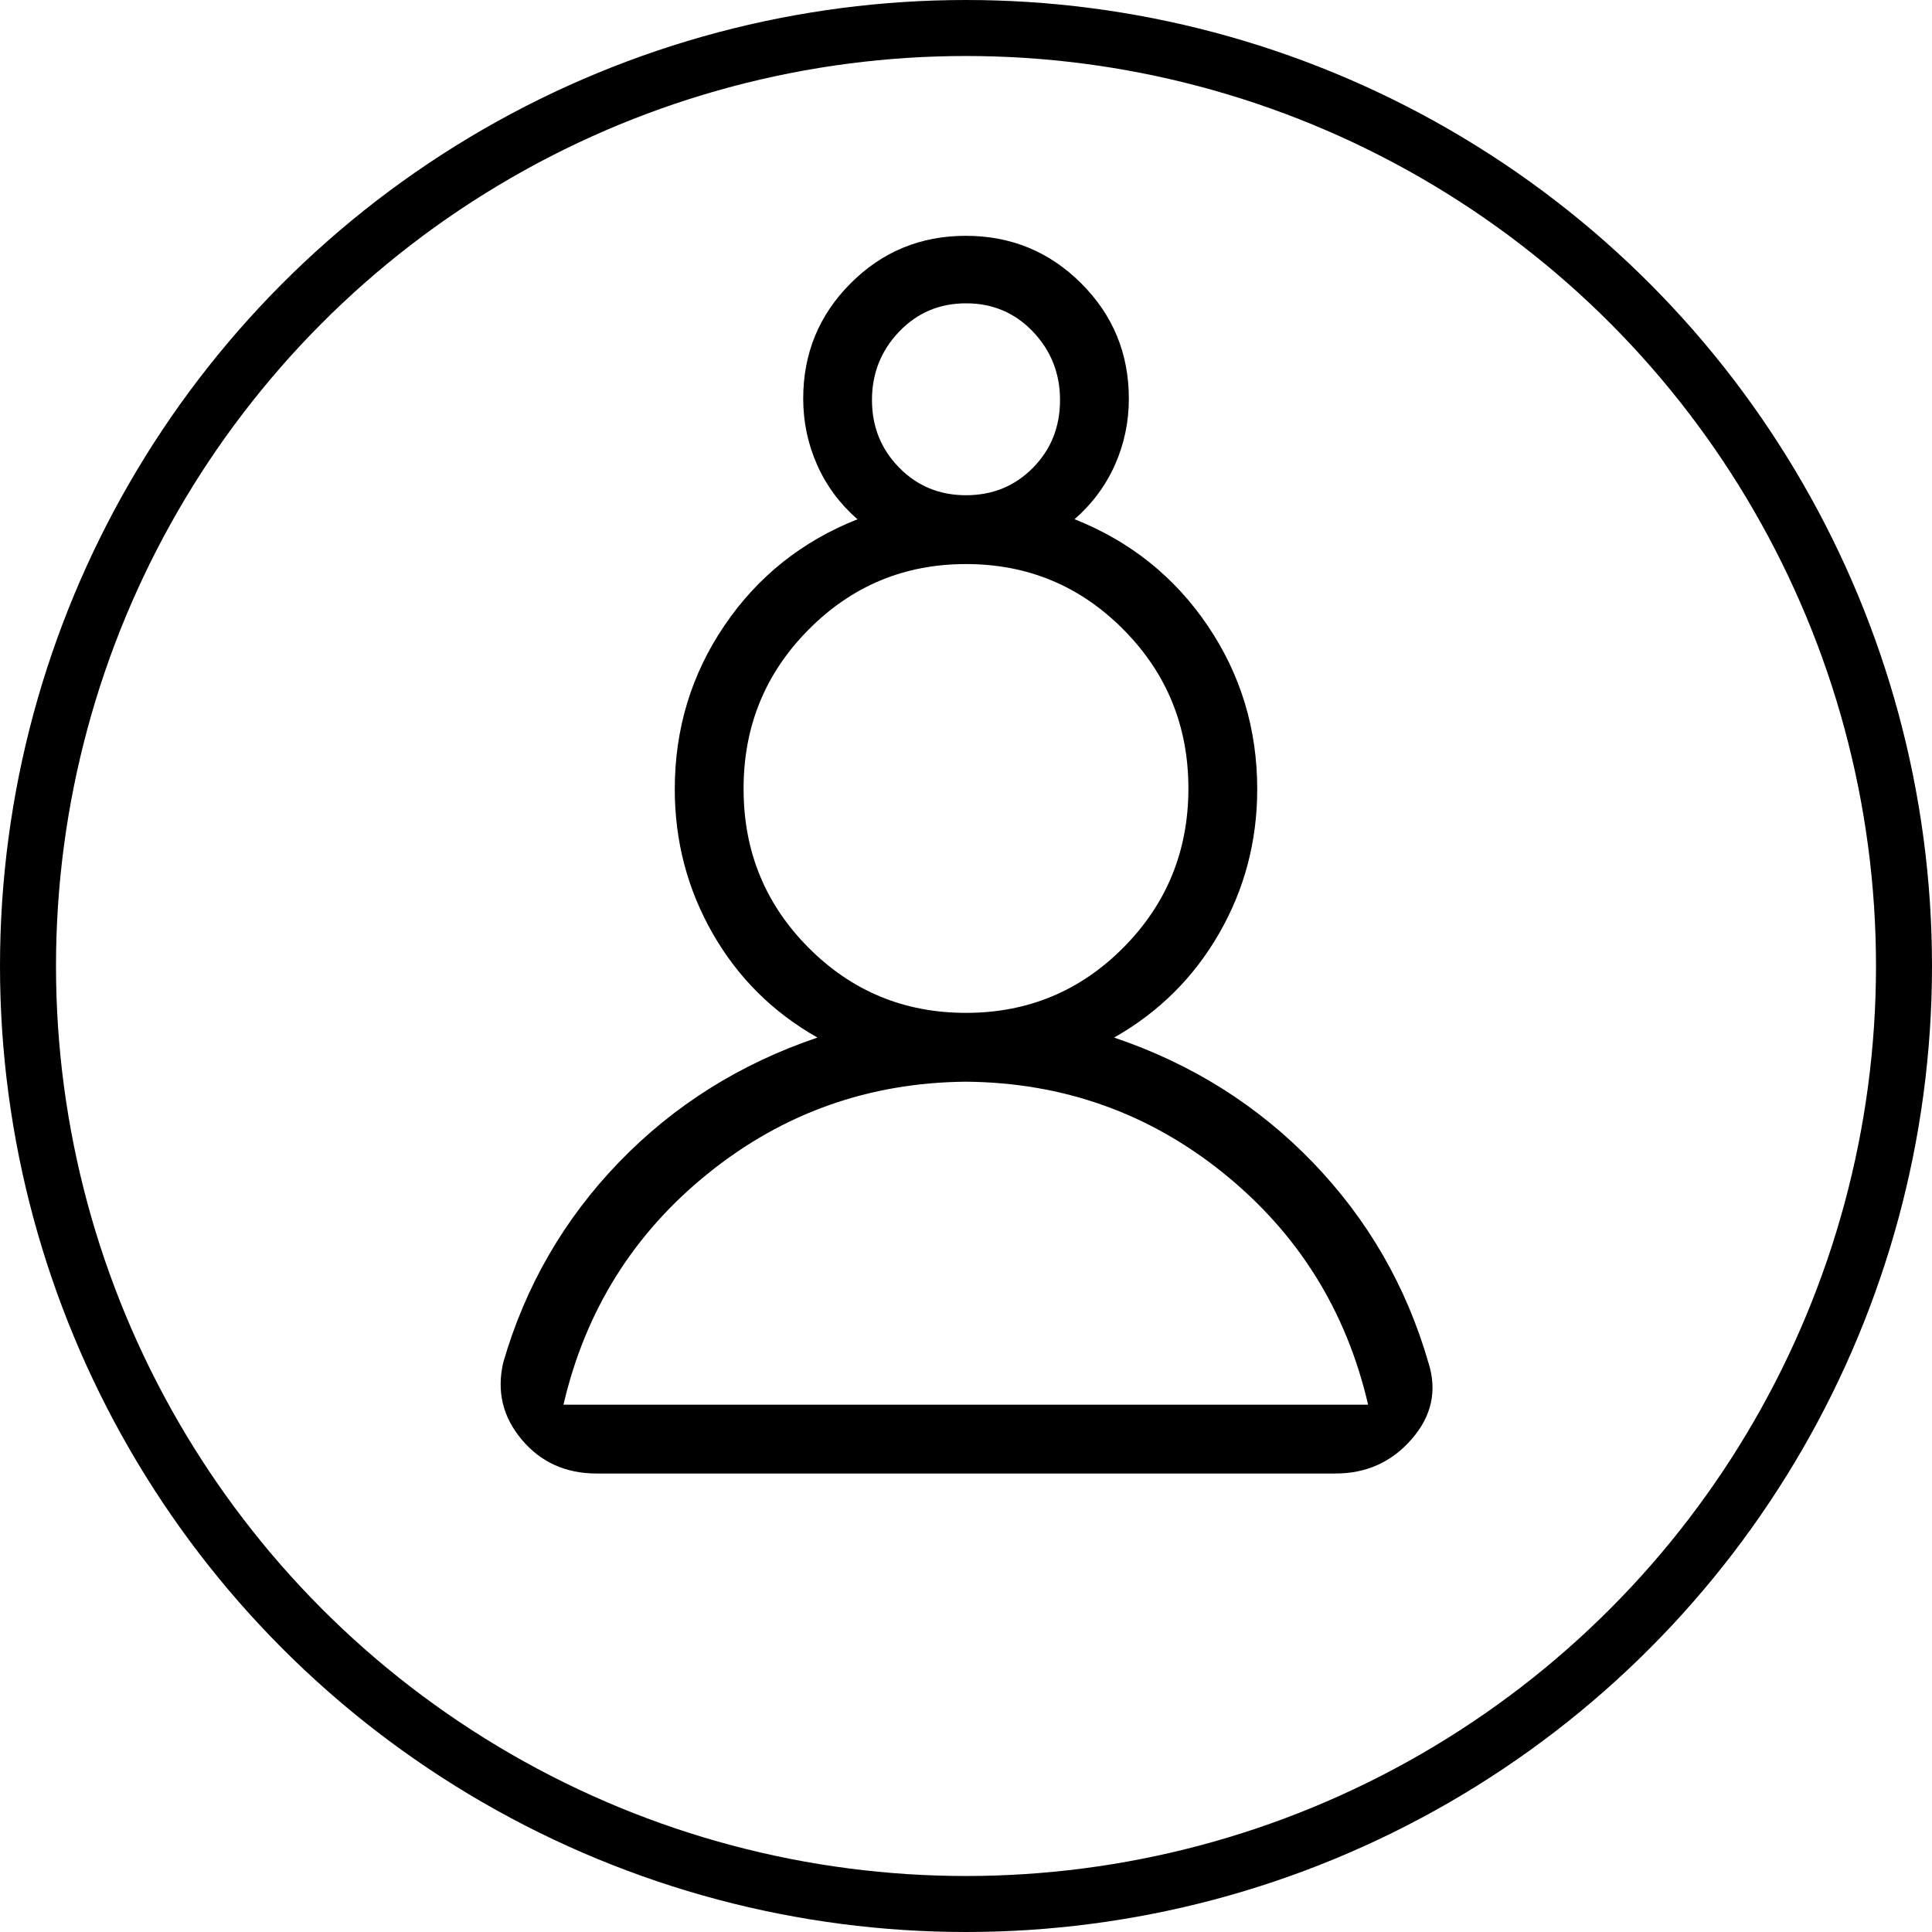 <?xml version="1.0" encoding="UTF-8"?> <svg xmlns="http://www.w3.org/2000/svg" width="69" height="69" viewBox="0 0 69 69" fill="none"><circle cx="34.5" cy="34.5" r="33.5" stroke="black" stroke-width="2"></circle><path d="M21.306 52.625C20.203 52.625 19.312 52.222 18.634 51.415C17.955 50.609 17.735 49.691 17.973 48.66C18.764 45.929 20.141 43.546 22.103 41.511C24.068 39.475 26.432 37.99 29.195 37.056C27.6 36.153 26.352 34.913 25.451 33.334C24.549 31.756 24.099 30.039 24.099 28.184C24.099 26.034 24.689 24.088 25.869 22.346C27.049 20.602 28.634 19.335 30.623 18.545C29.992 17.993 29.512 17.345 29.183 16.603C28.852 15.857 28.686 15.068 28.686 14.236C28.686 12.621 29.251 11.249 30.38 10.118C31.509 8.987 32.88 8.422 34.493 8.422C36.105 8.422 37.479 8.987 38.613 10.118C39.747 11.249 40.315 12.621 40.316 14.236C40.316 15.068 40.151 15.857 39.82 16.601C39.489 17.345 39.008 17.992 38.377 18.543C40.366 19.334 41.951 20.602 43.131 22.346C44.311 24.088 44.901 26.034 44.901 28.184C44.901 30.041 44.448 31.758 43.542 33.334C42.635 34.911 41.385 36.152 39.79 37.056C42.555 37.99 44.919 39.475 46.883 41.511C48.846 43.546 50.223 45.929 51.013 48.66C51.332 49.659 51.136 50.57 50.423 51.391C49.71 52.214 48.802 52.625 47.699 52.625H21.306ZM34.5 38.632C31.03 38.663 27.962 39.753 25.296 41.902C22.63 44.05 20.905 46.805 20.124 50.167H48.861C48.081 46.807 46.361 44.052 43.699 41.902C41.036 39.753 37.969 38.663 34.5 38.632ZM34.5 36.174C36.706 36.174 38.581 35.395 40.125 33.838C41.669 32.281 42.441 30.39 42.443 28.165C42.444 25.939 41.672 24.046 40.125 22.486C38.578 20.925 36.703 20.145 34.5 20.145C32.297 20.145 30.422 20.927 28.873 22.491C27.324 24.054 26.552 25.952 26.557 28.184C26.557 30.403 27.329 32.29 28.873 33.843C30.417 35.397 32.292 36.174 34.5 36.174ZM34.498 17.687C35.448 17.687 36.245 17.361 36.889 16.709C37.535 16.056 37.858 15.248 37.858 14.285C37.858 13.336 37.536 12.523 36.892 11.846C36.249 11.171 35.453 10.833 34.502 10.833C33.552 10.833 32.755 11.171 32.111 11.846C31.465 12.523 31.142 13.336 31.142 14.285C31.142 15.234 31.464 16.038 32.108 16.696C32.752 17.355 33.549 17.686 34.498 17.687Z" fill="black"></path></svg> 
